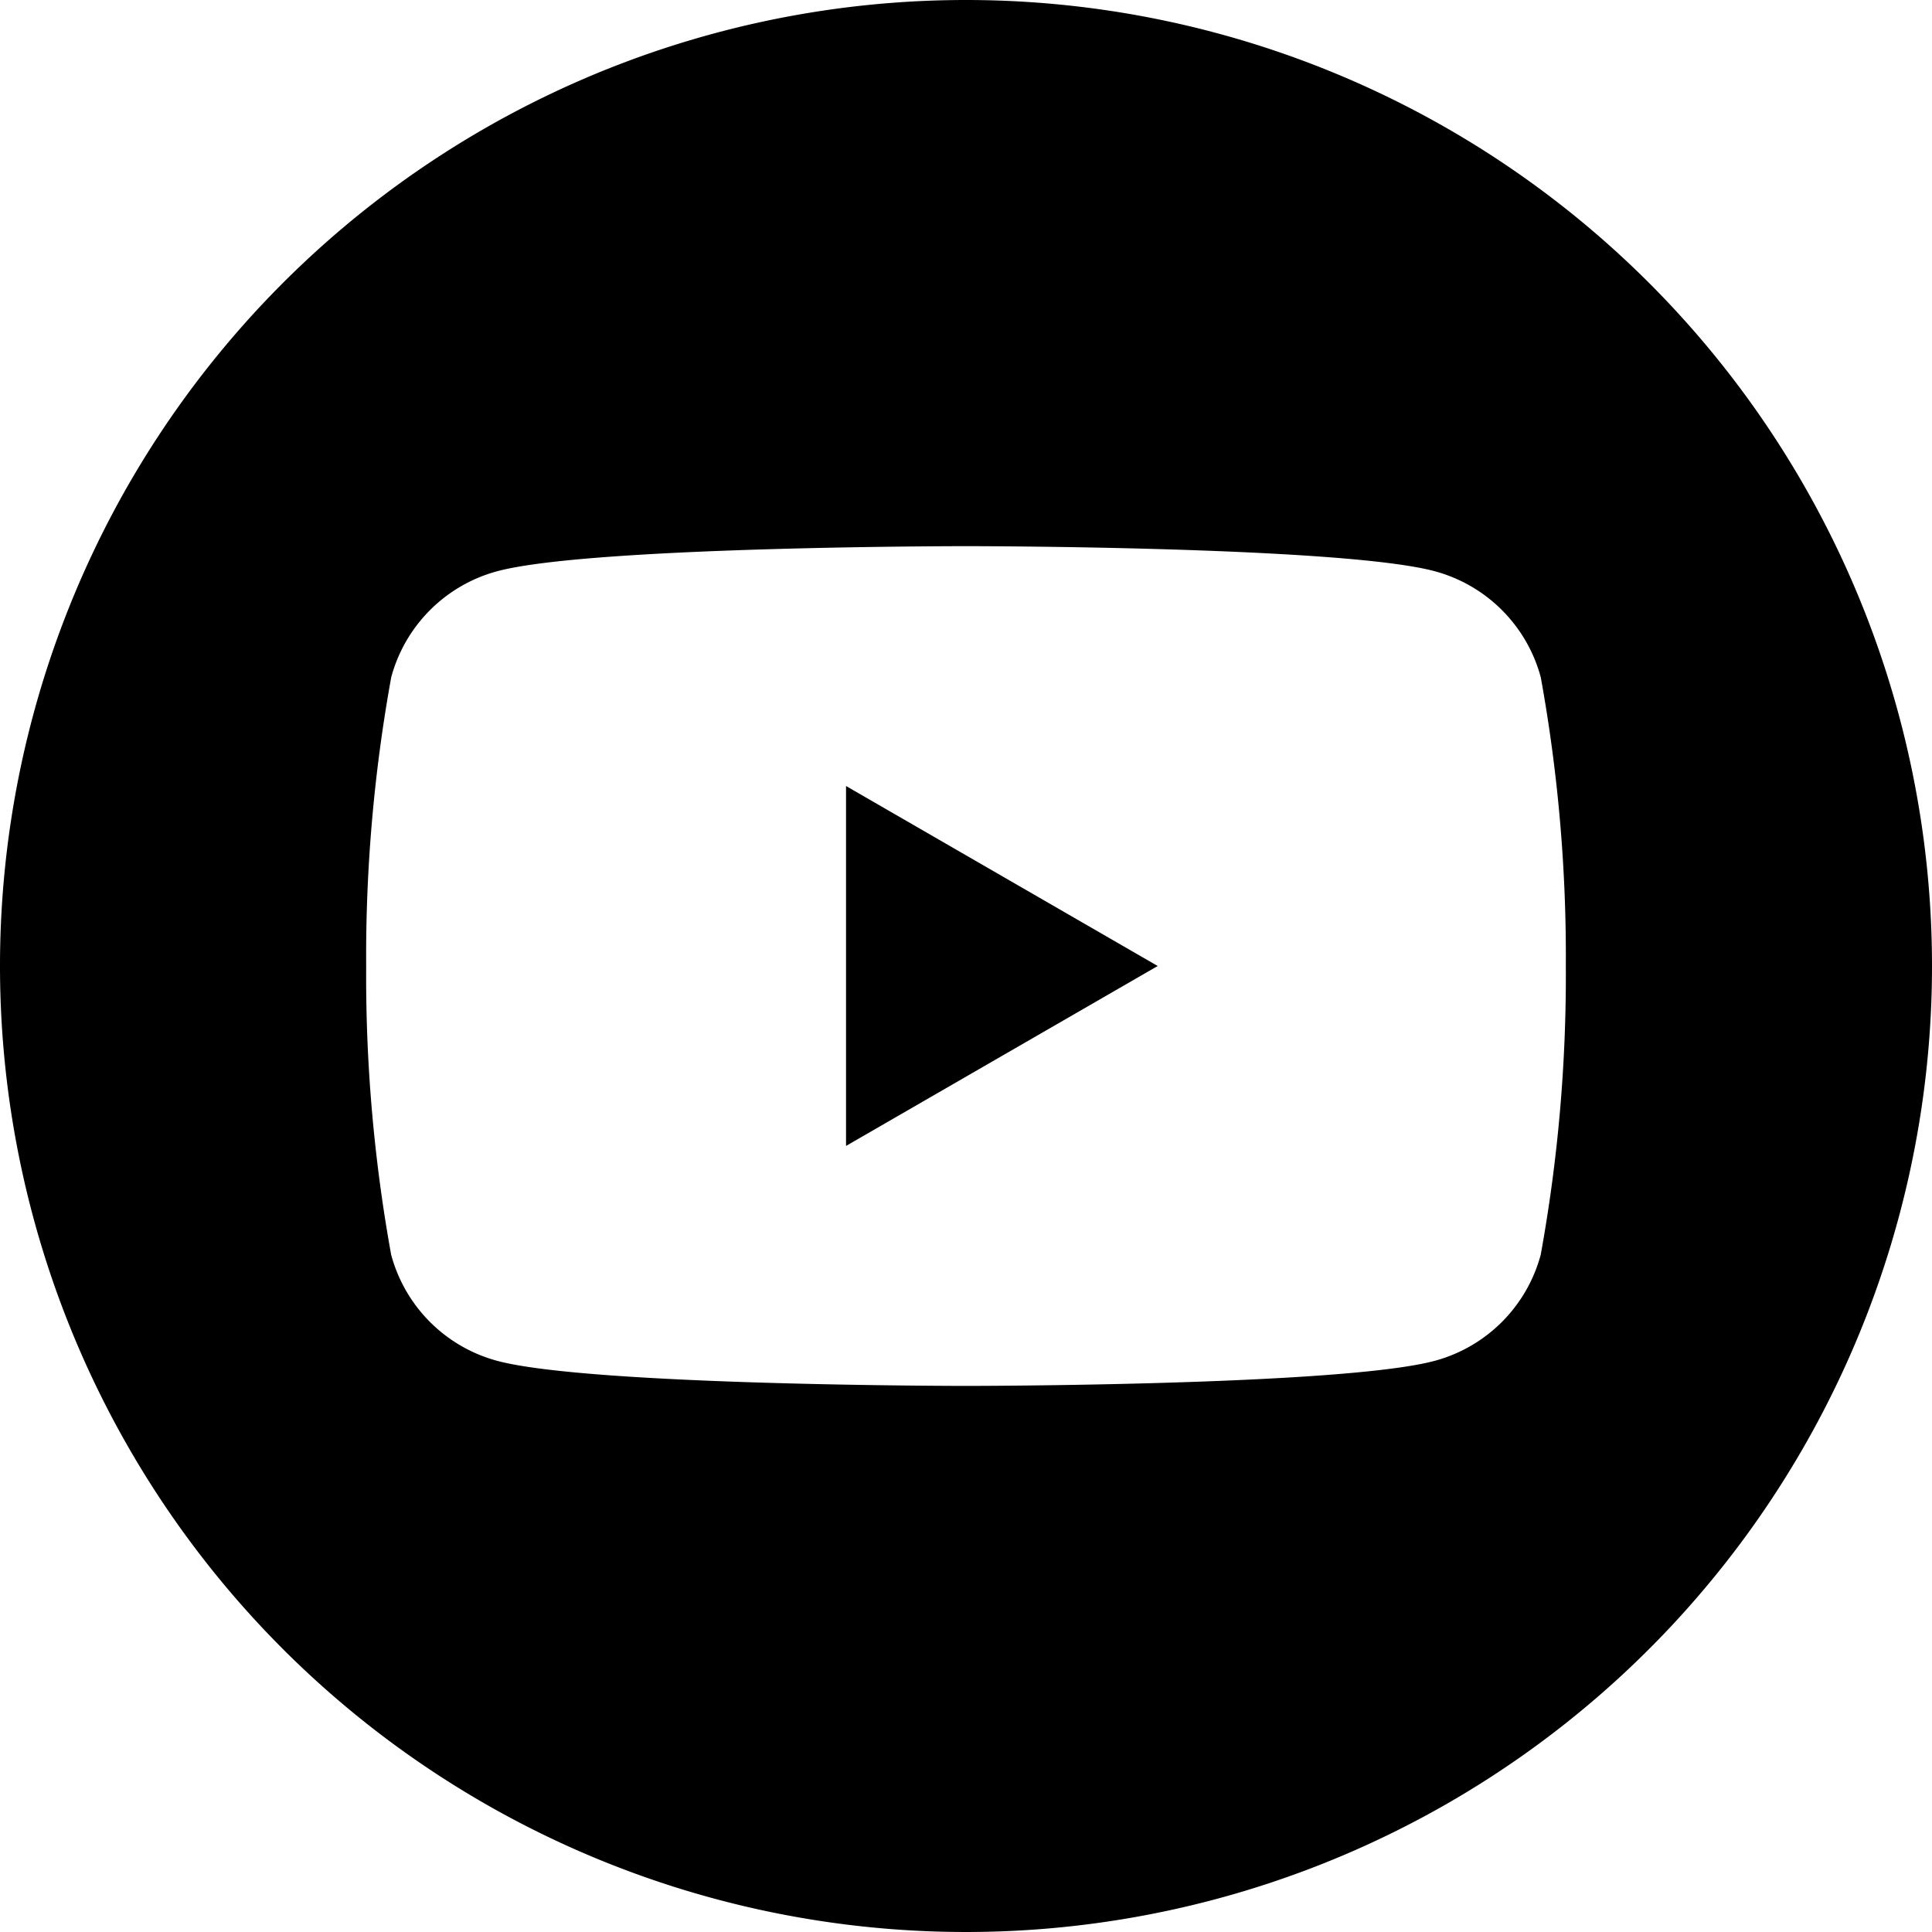 <svg xmlns="http://www.w3.org/2000/svg" xmlns:xlink="http://www.w3.org/1999/xlink" width="32" height="32" viewBox="0 0 32 32">
  <defs>
    <clipPath id="clip-path">
      <rect id="長方形_249" data-name="長方形 249" width="32" height="32" transform="translate(1238 8196)" fill="#a8a8a8"/>
    </clipPath>
    <clipPath id="clip-path-2">
      <rect id="長方形_252" data-name="長方形 252" width="32" height="32" fill="none"/>
    </clipPath>
  </defs>
  <g id="マスクグループ_32" data-name="マスクグループ 32" transform="translate(-1238 -8196)" clip-path="url(#clip-path)">
    <g id="youtube_icon" transform="translate(1254 8212)">
      <g id="グループ_410" data-name="グループ 410" transform="translate(-16 -16)">
        <g id="グループ_409" data-name="グループ 409" clip-path="url(#clip-path-2)">
          <path id="パス_281" data-name="パス 281" d="M16,0A16,16,0,1,0,32,16,16,16,0,0,0,16,0Zm9.519,20.783a2.489,2.489,0,0,1-1.757,1.757c-1.549.415-7.763.415-7.763.415s-6.213,0-7.763-.415a2.489,2.489,0,0,1-1.757-1.757A25.853,25.853,0,0,1,6.065,16a25.853,25.853,0,0,1,.415-4.783A2.489,2.489,0,0,1,8.237,9.461C9.787,9.046,16,9.046,16,9.046s6.213,0,7.763.415a2.489,2.489,0,0,1,1.757,1.757A25.853,25.853,0,0,1,25.935,16,25.853,25.853,0,0,1,25.519,20.783Z"/>
          <path id="パス_282" data-name="パス 282" d="M21.02,19.529V25.49l5.162-2.98Z" transform="translate(-7.007 -6.51)"/>
        </g>
      </g>
    </g>
  </g>
</svg>

